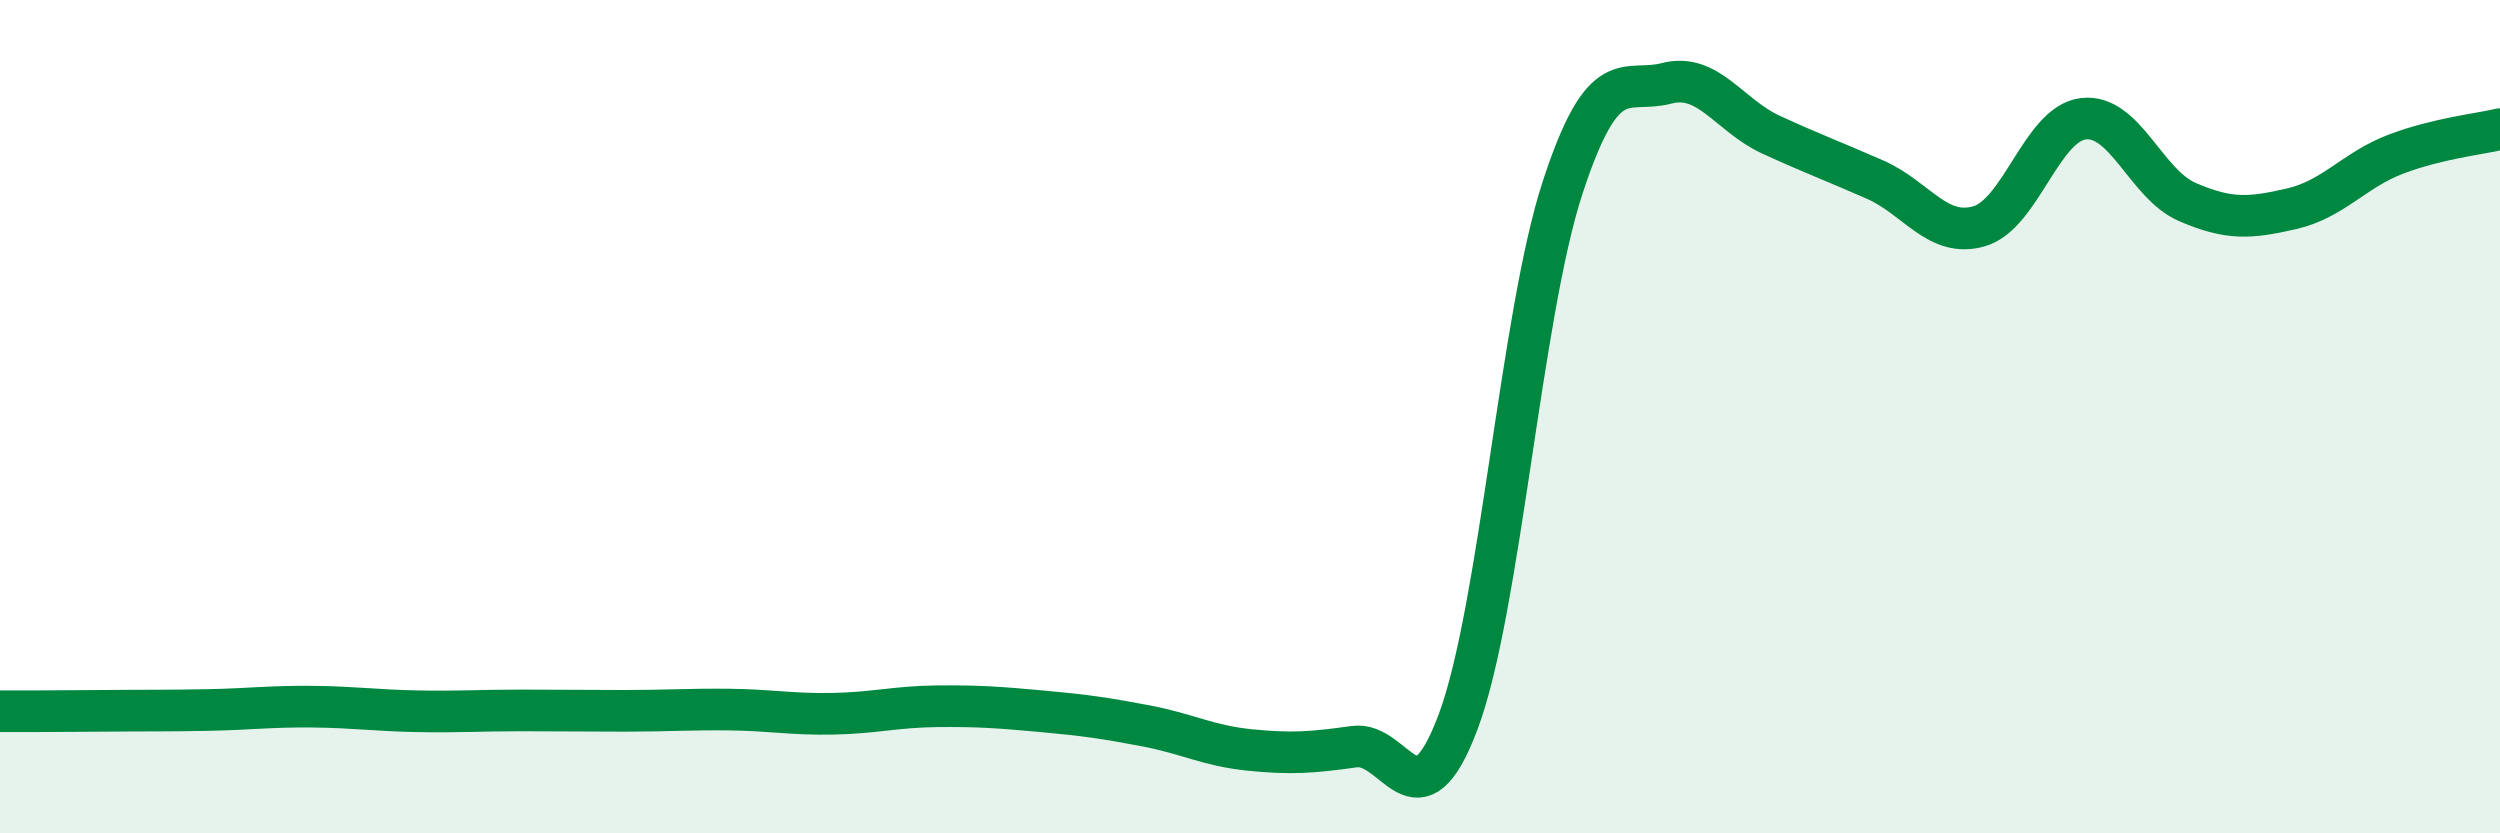 
    <svg width="60" height="20" viewBox="0 0 60 20" xmlns="http://www.w3.org/2000/svg">
      <path
        d="M 0,17.07 C 0.5,17.07 1.5,17.07 2.5,17.06 C 3.5,17.05 4,17.06 5,17.04 C 6,17.02 6.5,16.95 7.5,16.96 C 8.5,16.97 9,17.05 10,17.07 C 11,17.09 11.5,17.05 12.5,17.05 C 13.5,17.05 14,17.06 15,17.06 C 16,17.06 16.5,17.02 17.5,17.03 C 18.5,17.04 19,17.15 20,17.13 C 21,17.11 21.5,16.96 22.5,16.95 C 23.5,16.94 24,16.98 25,17.07 C 26,17.16 26.5,17.23 27.5,17.42 C 28.5,17.61 29,17.9 30,18 C 31,18.1 31.5,18.06 32.5,17.92 C 33.5,17.78 34,19.99 35,17.31 C 36,14.63 36.5,7.57 37.5,4.51 C 38.5,1.45 39,2.26 40,2 C 41,1.74 41.5,2.77 42.5,3.23 C 43.5,3.69 44,3.87 45,4.31 C 46,4.75 46.5,5.72 47.5,5.43 C 48.5,5.14 49,2.97 50,2.85 C 51,2.73 51.5,4.42 52.5,4.85 C 53.5,5.28 54,5.24 55,5.01 C 56,4.78 56.5,4.08 57.5,3.7 C 58.5,3.32 59.5,3.22 60,3.1L60 20L0 20Z"
        fill="#008740"
        opacity="0.1"
        stroke-linecap="round"
        stroke-linejoin="round"
      />
      <path
        d="M 0,17.07 C 0.5,17.07 1.5,17.07 2.5,17.06 C 3.5,17.05 4,17.06 5,17.04 C 6,17.02 6.5,16.95 7.5,16.96 C 8.5,16.97 9,17.05 10,17.07 C 11,17.09 11.5,17.05 12.5,17.05 C 13.5,17.05 14,17.06 15,17.06 C 16,17.06 16.5,17.02 17.5,17.03 C 18.5,17.04 19,17.15 20,17.13 C 21,17.11 21.5,16.96 22.5,16.95 C 23.5,16.94 24,16.98 25,17.07 C 26,17.16 26.5,17.23 27.5,17.42 C 28.5,17.61 29,17.9 30,18 C 31,18.1 31.5,18.06 32.5,17.92 C 33.5,17.78 34,19.99 35,17.31 C 36,14.63 36.5,7.57 37.5,4.51 C 38.5,1.45 39,2.26 40,2 C 41,1.74 41.5,2.77 42.5,3.23 C 43.5,3.69 44,3.87 45,4.31 C 46,4.75 46.5,5.72 47.5,5.43 C 48.5,5.14 49,2.97 50,2.85 C 51,2.73 51.5,4.42 52.5,4.85 C 53.5,5.28 54,5.24 55,5.01 C 56,4.78 56.5,4.08 57.5,3.7 C 58.5,3.32 59.5,3.22 60,3.1"
        stroke="#008740"
        stroke-width="1"
        fill="none"
        stroke-linecap="round"
        stroke-linejoin="round"
      />
    </svg>
  